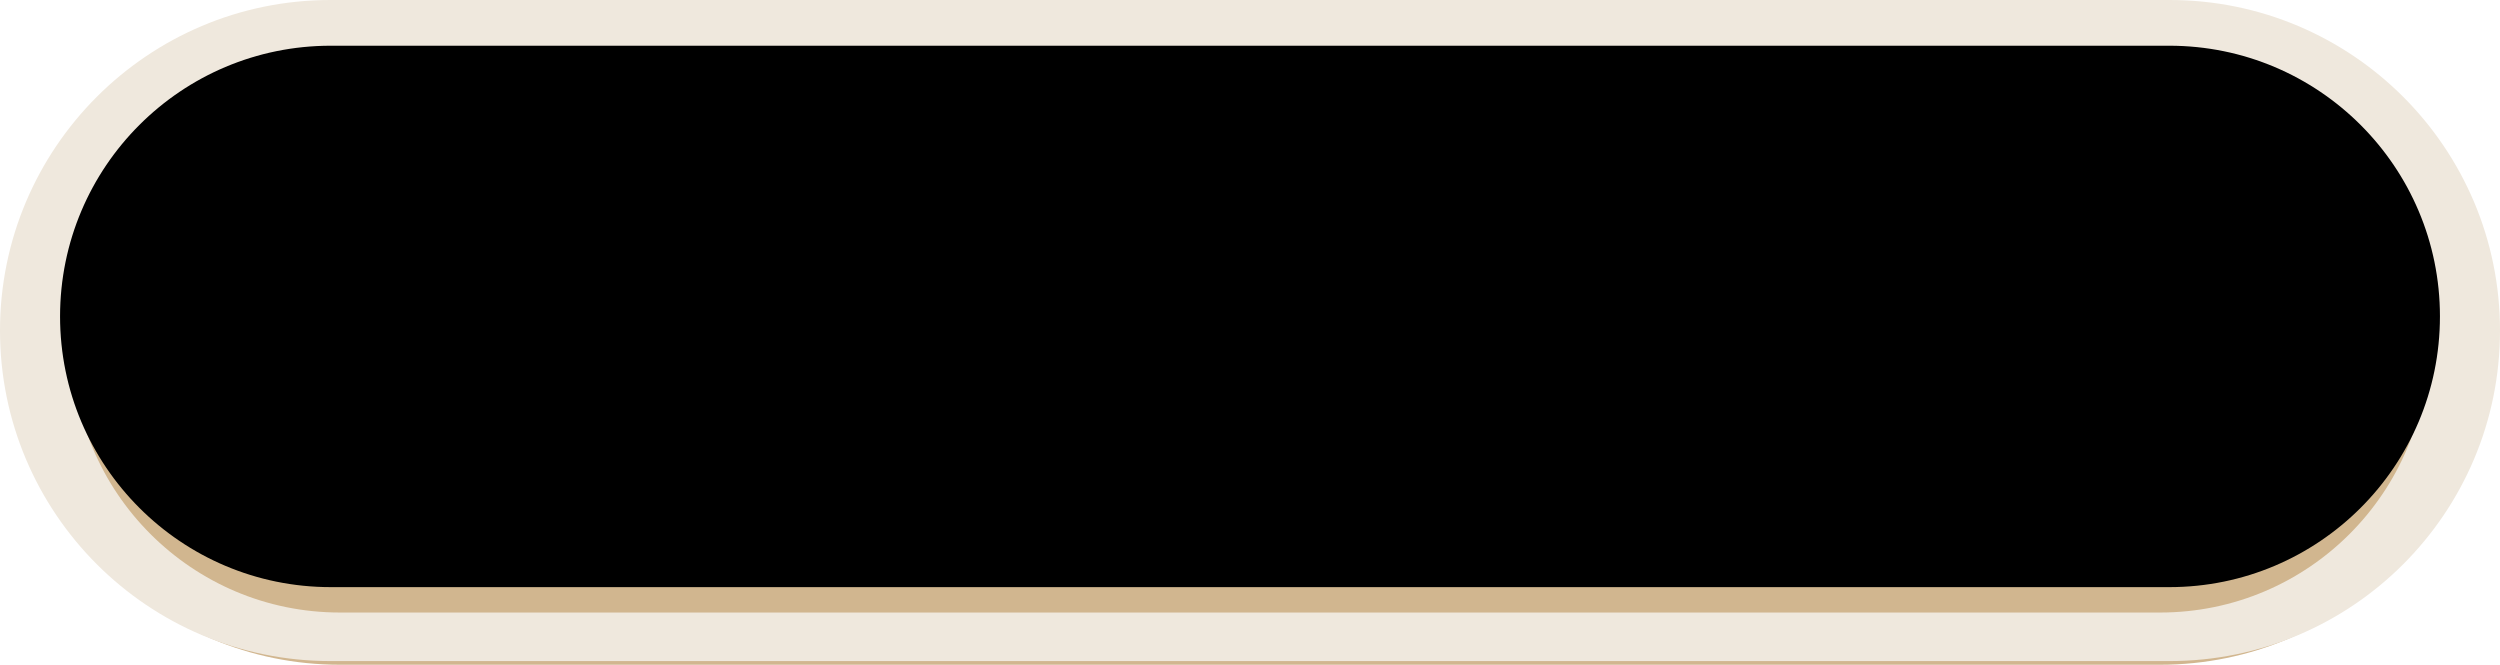 <?xml version="1.0" encoding="UTF-8" standalone="no"?><svg xmlns="http://www.w3.org/2000/svg" xmlns:xlink="http://www.w3.org/1999/xlink" fill="#000000" height="1483.2" overflow="hidden" preserveAspectRatio="xMidYMid meet" version="1" viewBox="0.0 0.0 5578.0 1483.2" width="5578" zoomAndPan="magnify"><defs><clipPath id="a"><path d="M4245 3947H9823V5431H4245z"/></clipPath></defs><g clip-path="url(#a)" fill-rule="evenodd" transform="translate(-4245 -3947)"><g id="change1_1"><path d="M4272.89 4700.04C4272.89 4296.8 4599.78 3969.92 5003.01 3969.92L9064.99 3969.92C9468.22 3969.92 9795.11 4296.8 9795.11 4700.04L9795.11 4700.04C9795.11 5103.28 9468.22 5430.17 9064.99 5430.17L5003.01 5430.17C4599.78 5430.17 4272.89 5103.28 4272.89 4700.04Z" fill="#d1b68f"/></g><g id="change2_1"><path d="M4245 4684.5C4245 4277.19 4575.19 3947 4982.5 3947L9085.5 3947C9492.81 3947 9823 4277.19 9823 4684.5L9823 4684.5C9823 5091.81 9492.81 5422 9085.5 5422L4982.5 5422C4575.19 5422 4245 5091.81 4245 4684.5Z" fill="#efe8dd"/></g><g id="change3_1"><path d="M4405.55 4715.71C4405.55 4385.47 4673.27 4117.75 5003.51 4117.75L9064.5 4117.75C9394.74 4117.75 9662.46 4385.47 9662.46 4715.71L9662.45 4715.71C9662.45 5045.96 9394.73 5313.68 9064.49 5313.68L5003.51 5313.67C4673.27 5313.67 4405.55 5045.95 4405.55 4715.71Z" fill="#d1b68f"/></g><g id="change4_1"><path d="M4379 4653C4379 4319.42 4649.42 4049 4983 4049L9085 4049C9418.58 4049 9689.01 4319.42 9689.01 4653L9689 4653C9689 4986.58 9418.58 5257.01 9085 5257.01L4983 5257C4649.42 5257 4379 4986.58 4379 4653Z" fill="#000000"/></g></g></svg>